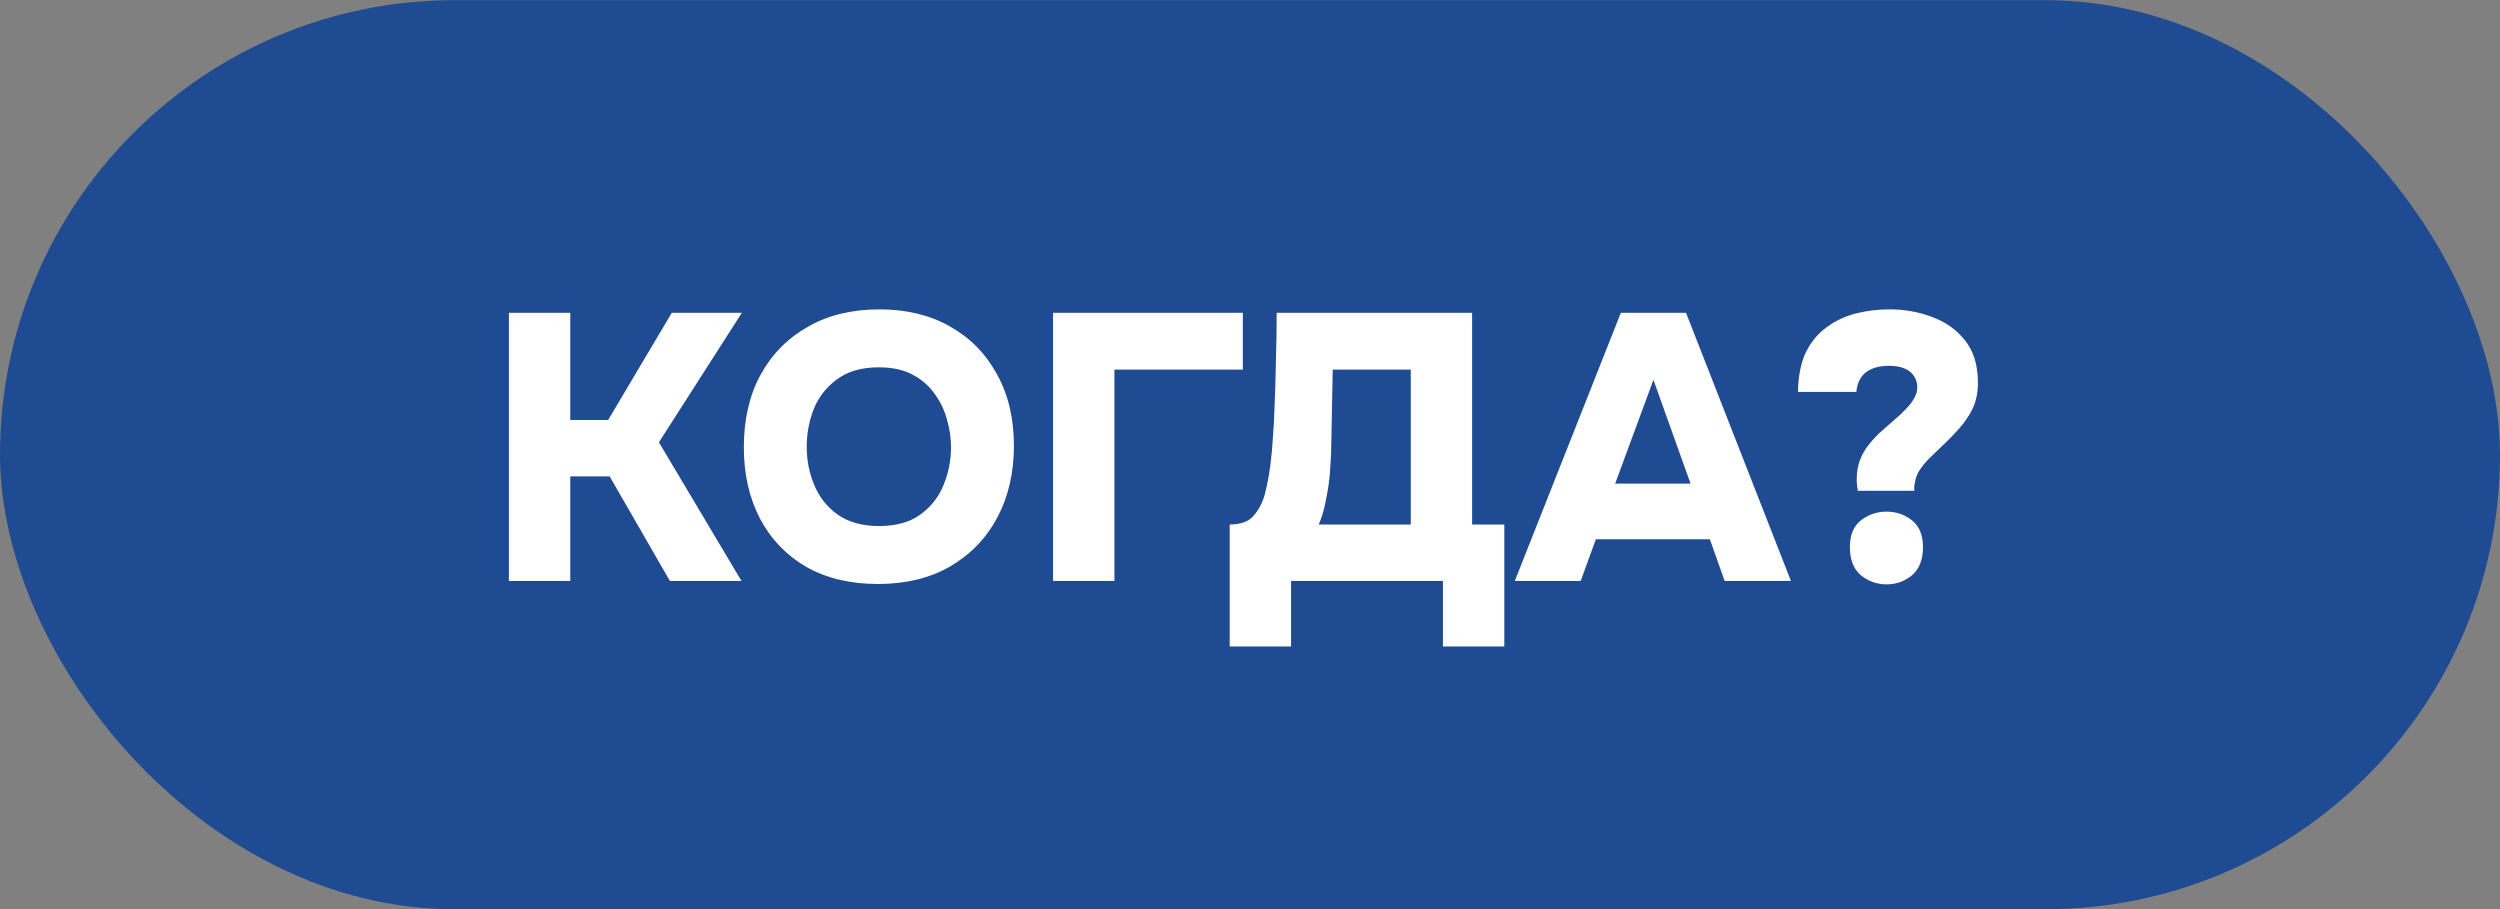 <?xml version="1.0" encoding="UTF-8"?> <svg xmlns="http://www.w3.org/2000/svg" width="99" height="36" viewBox="0 0 99 36" fill="none"><rect x="0" y="0" width="99" height="36" fill="#808080" stroke="none"/><rect y="0.006" width="99" height="36" rx="18" fill="#1F4B93"></rect><path d="M20.153 23.006V12.386H22.583V16.631H24.083L26.603 12.386H29.378L26.093 17.516L29.363 23.006H26.528L24.143 18.866H22.583V23.006H20.153ZM34.766 23.126C33.676 23.126 32.731 22.901 31.931 22.451C31.141 21.991 30.531 21.356 30.101 20.546C29.671 19.726 29.456 18.781 29.456 17.711C29.456 16.611 29.676 15.656 30.116 14.846C30.566 14.026 31.191 13.391 31.991 12.941C32.791 12.481 33.736 12.251 34.826 12.251C35.896 12.251 36.826 12.476 37.616 12.926C38.416 13.376 39.036 14.006 39.476 14.816C39.926 15.616 40.151 16.561 40.151 17.651C40.151 18.721 39.931 19.671 39.491 20.501C39.051 21.321 38.426 21.966 37.616 22.436C36.816 22.896 35.866 23.126 34.766 23.126ZM34.811 20.831C35.491 20.831 36.041 20.676 36.461 20.366C36.881 20.056 37.186 19.661 37.376 19.181C37.566 18.701 37.661 18.211 37.661 17.711C37.661 17.341 37.606 16.971 37.496 16.601C37.396 16.231 37.231 15.891 37.001 15.581C36.781 15.271 36.491 15.021 36.131 14.831C35.771 14.641 35.326 14.546 34.796 14.546C34.126 14.546 33.581 14.701 33.161 15.011C32.741 15.311 32.431 15.701 32.231 16.181C32.041 16.661 31.946 17.166 31.946 17.696C31.946 18.226 32.046 18.731 32.246 19.211C32.446 19.691 32.756 20.081 33.176 20.381C33.606 20.681 34.151 20.831 34.811 20.831ZM41.701 23.006V12.386H49.216V14.636H44.131V23.006H41.701ZM48.696 25.601V20.771C49.126 20.771 49.441 20.656 49.641 20.426C49.851 20.186 50.001 19.896 50.091 19.556C50.181 19.196 50.251 18.831 50.301 18.461C50.351 18.081 50.386 17.706 50.406 17.336C50.436 16.966 50.456 16.611 50.466 16.271C50.496 15.581 50.516 14.921 50.526 14.291C50.546 13.651 50.556 13.016 50.556 12.386H58.296V20.771H59.571V25.601H57.141V23.006H51.126V25.601H48.696ZM52.221 20.771H55.866V14.636H52.776L52.716 17.726C52.716 17.916 52.706 18.141 52.686 18.401C52.676 18.661 52.651 18.931 52.611 19.211C52.571 19.481 52.521 19.751 52.461 20.021C52.401 20.291 52.321 20.541 52.221 20.771ZM59.986 23.006L64.186 12.386H66.766L70.921 23.006H68.296L67.711 21.356H63.196L62.596 23.006H59.986ZM63.961 19.151H66.946L65.476 15.041L63.961 19.151ZM73.57 19.436C73.56 19.366 73.55 19.296 73.54 19.226C73.53 19.146 73.525 19.066 73.525 18.986C73.525 18.696 73.57 18.436 73.66 18.206C73.75 17.976 73.87 17.771 74.02 17.591C74.17 17.401 74.33 17.231 74.5 17.081C74.68 16.921 74.85 16.771 75.01 16.631C75.18 16.491 75.33 16.351 75.46 16.211C75.6 16.071 75.71 15.931 75.79 15.791C75.88 15.641 75.925 15.491 75.925 15.341C75.925 15.161 75.88 15.011 75.79 14.891C75.71 14.761 75.585 14.661 75.415 14.591C75.255 14.521 75.05 14.486 74.8 14.486C74.52 14.486 74.285 14.531 74.095 14.621C73.915 14.701 73.775 14.821 73.675 14.981C73.585 15.131 73.53 15.311 73.51 15.521H71.2C71.21 14.891 71.315 14.366 71.515 13.946C71.725 13.526 72 13.196 72.34 12.956C72.68 12.706 73.06 12.526 73.48 12.416C73.91 12.306 74.36 12.251 74.83 12.251C75.42 12.251 75.98 12.351 76.51 12.551C77.05 12.751 77.485 13.061 77.815 13.481C78.155 13.901 78.325 14.461 78.325 15.161C78.325 15.531 78.26 15.861 78.13 16.151C78 16.431 77.82 16.701 77.59 16.961C77.37 17.211 77.11 17.476 76.81 17.756C76.68 17.876 76.545 18.006 76.405 18.146C76.265 18.286 76.14 18.436 76.03 18.596C75.92 18.756 75.85 18.946 75.82 19.166C75.81 19.196 75.805 19.236 75.805 19.286C75.805 19.336 75.805 19.386 75.805 19.436H73.57ZM74.71 23.141C74.33 23.141 73.99 23.021 73.69 22.781C73.4 22.531 73.255 22.161 73.255 21.671C73.255 21.191 73.4 20.836 73.69 20.606C73.99 20.376 74.33 20.261 74.71 20.261C75.09 20.261 75.425 20.376 75.715 20.606C76.005 20.836 76.15 21.191 76.15 21.671C76.15 22.161 76.005 22.531 75.715 22.781C75.425 23.021 75.09 23.141 74.71 23.141Z" fill="white"></path></svg> 